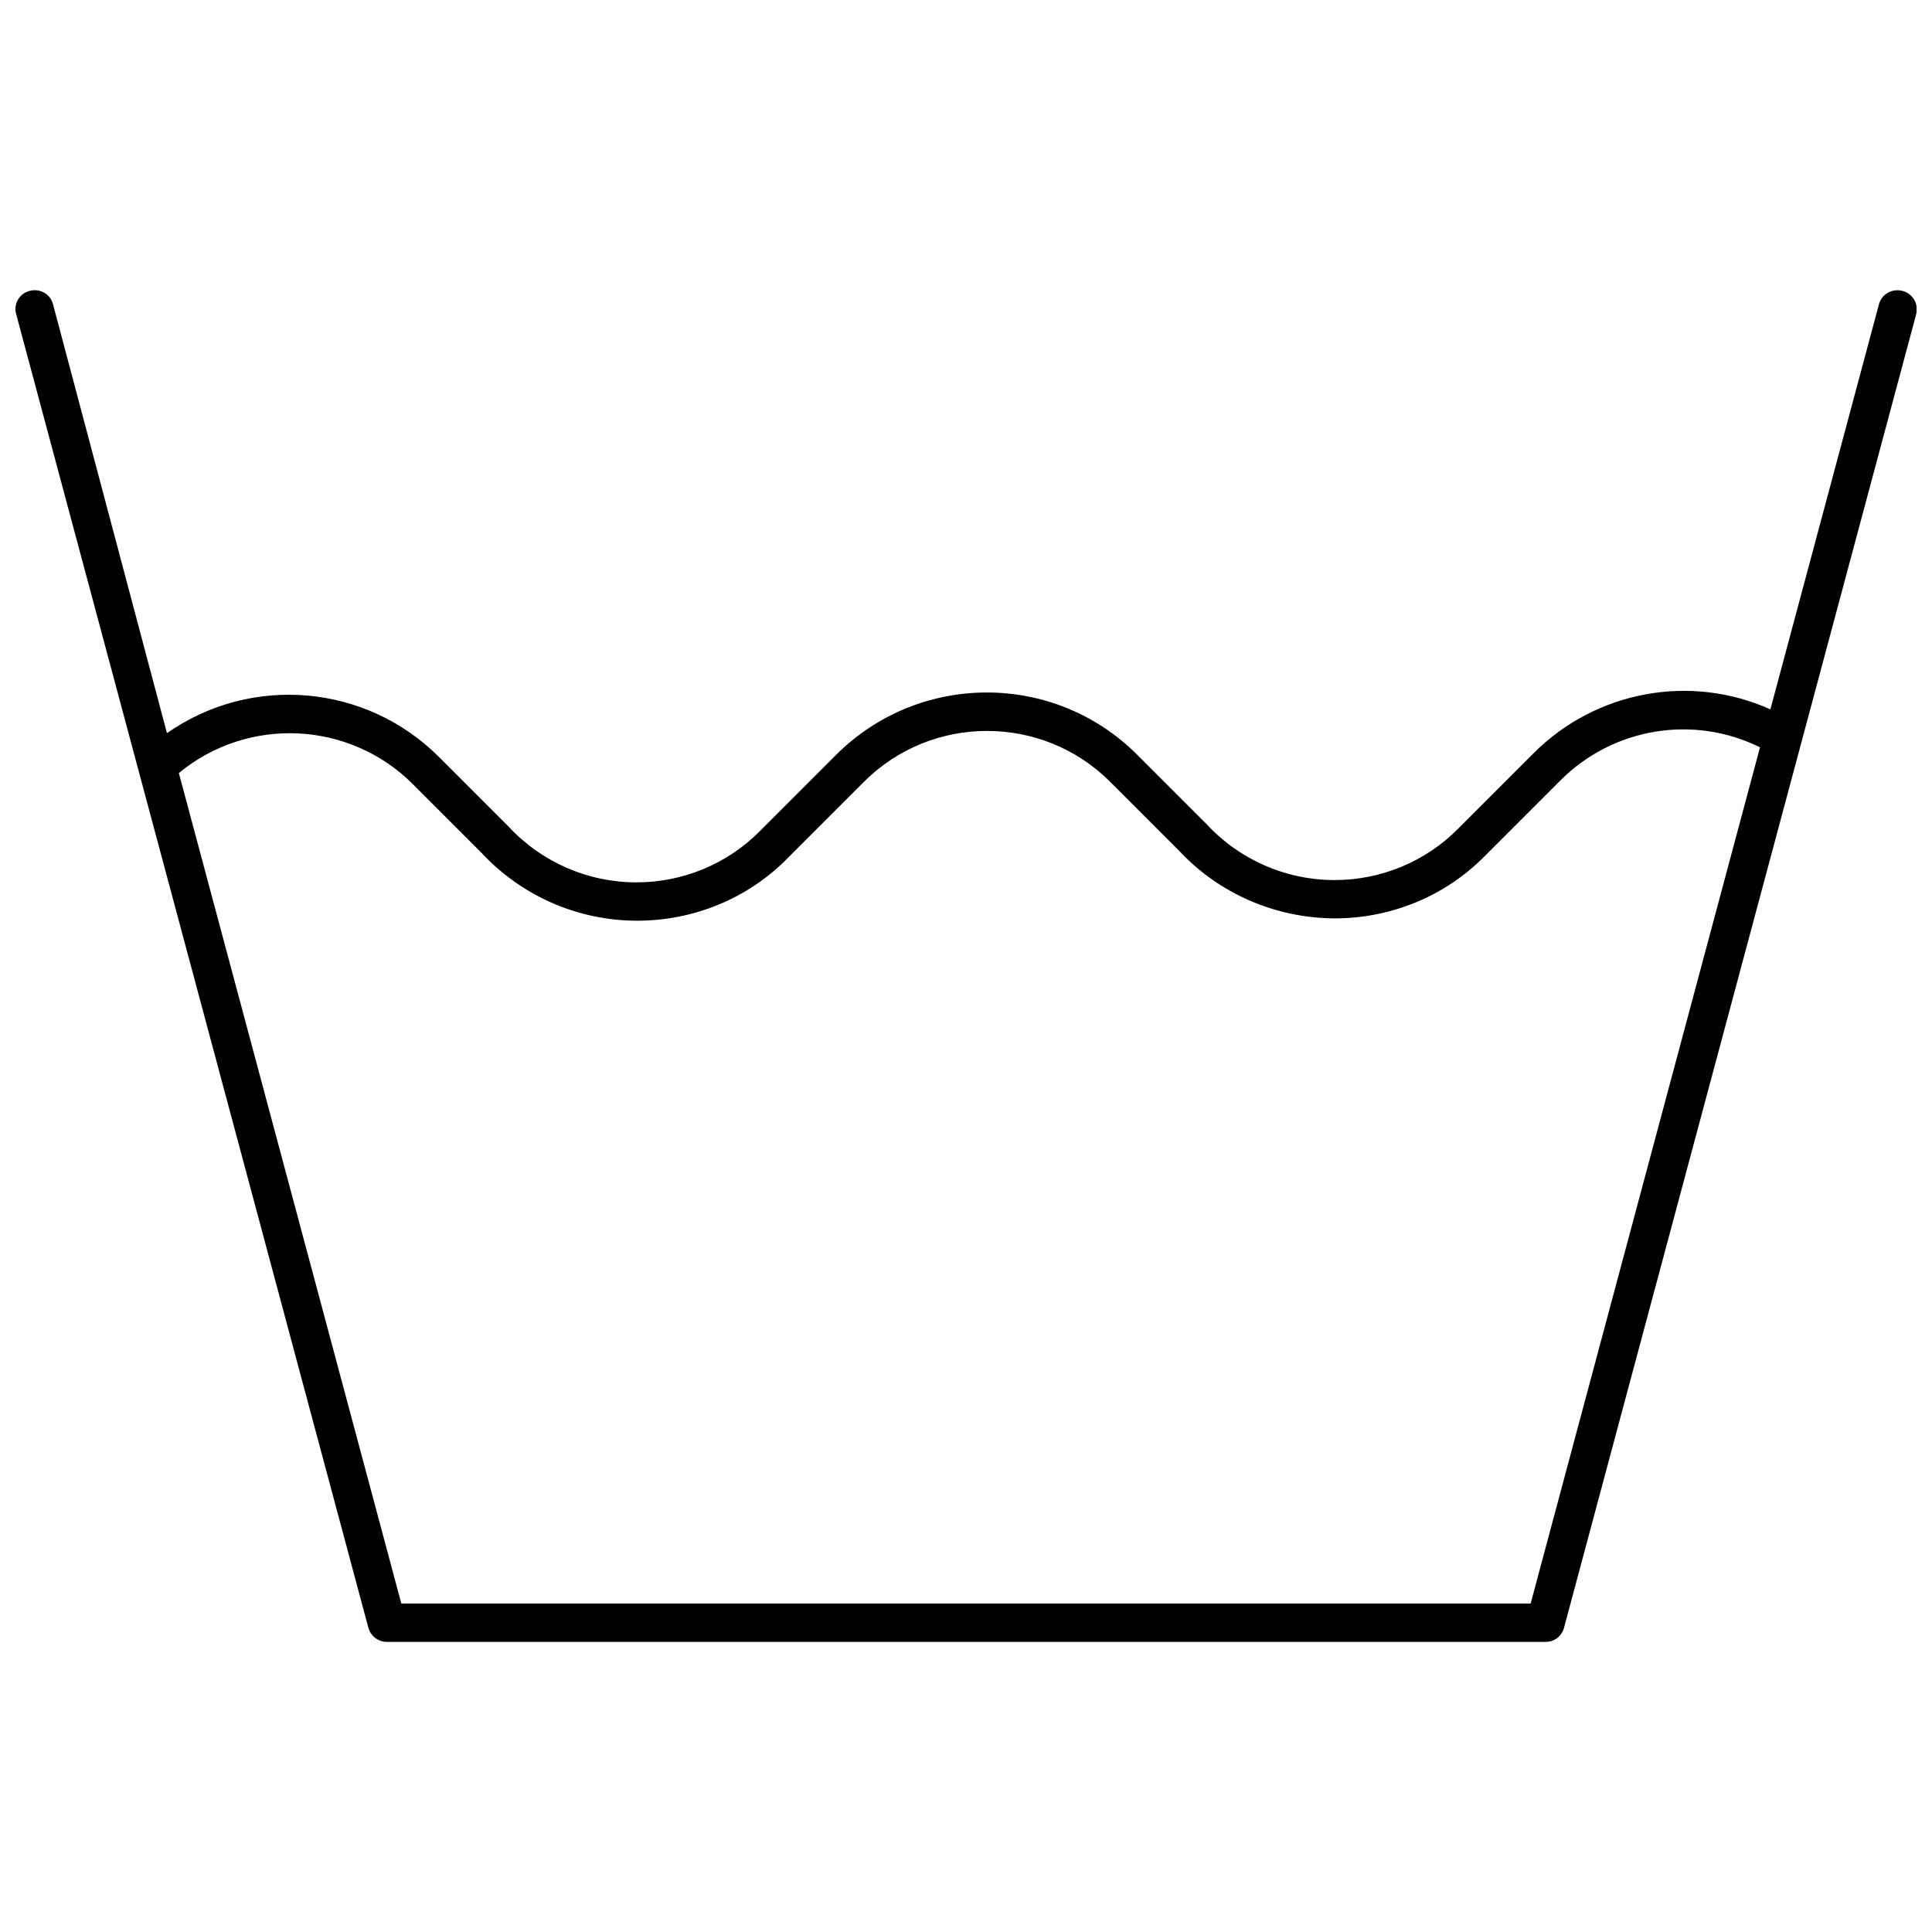 <?xml version="1.0" encoding="UTF-8"?>
<!-- Uploaded to: ICON Repo, www.svgrepo.com, Generator: ICON Repo Mixer Tools -->
<svg width="800px" height="800px" version="1.1" viewBox="144 144 512 512" xmlns="http://www.w3.org/2000/svg">
 <defs>
  <clipPath id="a">
   <path d="m148.09 220h503.81v360h-503.81z"/>
  </clipPath>
 </defs>
 <g clip-path="url(#a)">
  <path d="m648.14 221.08c-2.746-0.711-5.488 0.914-6.199 3.559l-28.77 107.35c-21.246-9.555-46.254-4.879-62.723 11.59l-20.027 20.027c-8.641 8.742-20.434 13.621-32.734 13.621-12.91 0-25.211-5.387-33.953-14.844l-18.398-18.398c-21.957-21.957-57.641-21.957-79.699 0l-20.23 20.23c-8.641 8.742-20.434 13.621-32.734 13.621-12.91 0-25.211-5.387-33.953-14.844l-18.398-18.398c-19.316-19.316-49.711-21.957-72.074-6.301l-30.191-113.65c-0.711-2.746-3.453-4.269-6.199-3.559-2.746 0.711-4.371 3.559-3.559 6.199l93.32 348.07c0.609 2.238 2.644 3.762 4.879 3.762h307.11c2.34 0 4.269-1.523 4.879-3.762l93.32-348.07c0.711-2.746-0.914-5.492-3.66-6.203zm-98.504 347.87h-299.28l-58.961-220.09c18.398-15.148 45.238-13.824 62.012 2.949l18.195 18.195c10.676 11.488 25.617 17.992 41.273 17.992 14.945 0 29.379-5.894 39.848-16.57l20.23-20.23c17.992-17.992 47.27-17.992 65.262 0l18.195 18.195c10.676 11.488 25.617 17.891 41.273 17.992 14.945 0 29.379-5.894 39.848-16.57l20.027-20.027c13.926-13.926 35.172-17.484 52.863-8.742z"/>
 </g>
</svg>